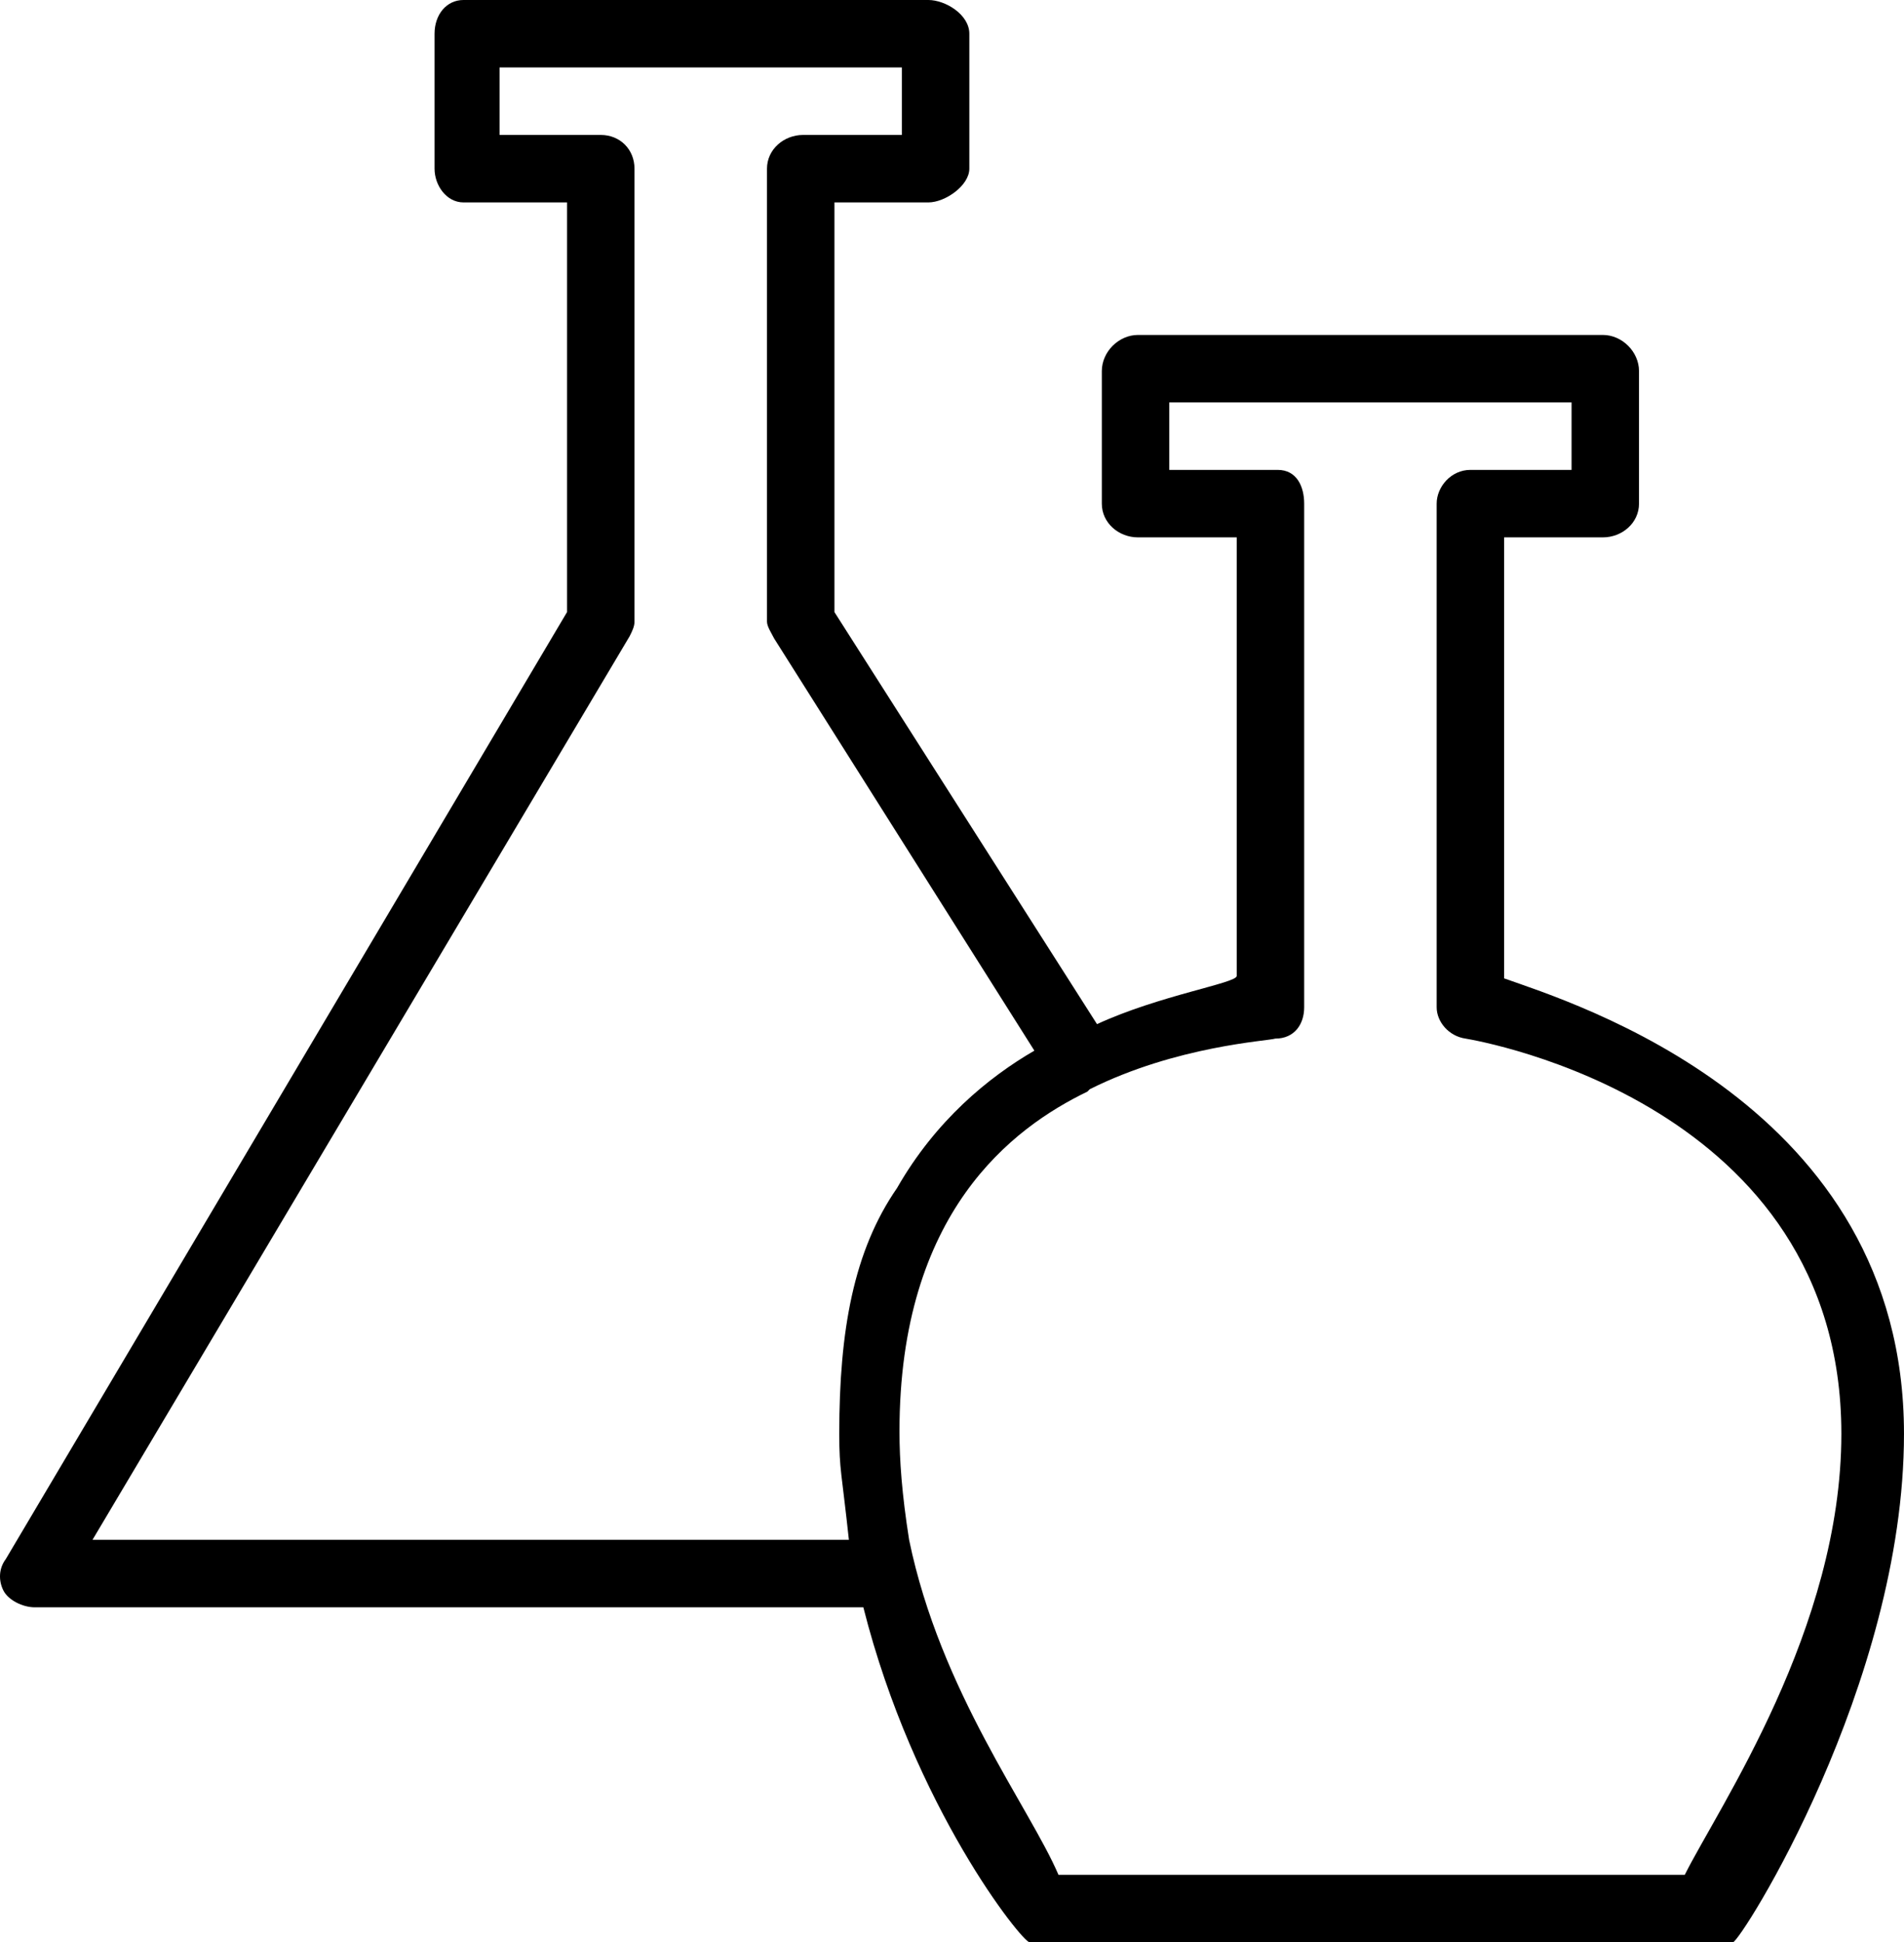 <svg height="322.4" viewBox="0 0 790.37 806" width="316.16" xmlns="http://www.w3.org/2000/svg"><path d="m624.38 406v-183h41c8 0 15-6 15-14v-55c0-8-7-15-15-15h-193c-8 0-15 7-15 15v55c0 8 7 14 15 14h41v182c0 3-32 8-58 20l-109-171v-170h39c7 0 17-7 17-14v-56c0-8-10-14-17-14h-193c-7 0-12 6-12 14v56c0 7 5 14 12 14h43v170l-233 393c-3 4-3 9-1 13s8 7 13 7h344c21 83 66 139 69 139h292c3 0 71-107 71-211 0-137-138-179-166-189zm-586 233 223-375c1-2 2-4 2-6v-188c0-8-6-14-14-14h-42v-28h167v28h-41c-8 0-15 6-15 14v188c0 2 2 5 3 7l108 171c-19 11-41 29-57 57-18 26-24 59-24 102 0 15 1 16 4 44zm661 139h-260c-12-28-49-76-62-139-3-19-4-33-4-45 0-91 47-126 78-141l1-1c36-18 74-20 77-21 8 0 12-6 12-13v-209c0-7-3-14-11-14h-45v-28h167v28h-42c-8 0-14 7-14 14v209c0 6 5 12 12 13 6 1 156 27 156 164 0 81-51 155-65 183z"/></svg>